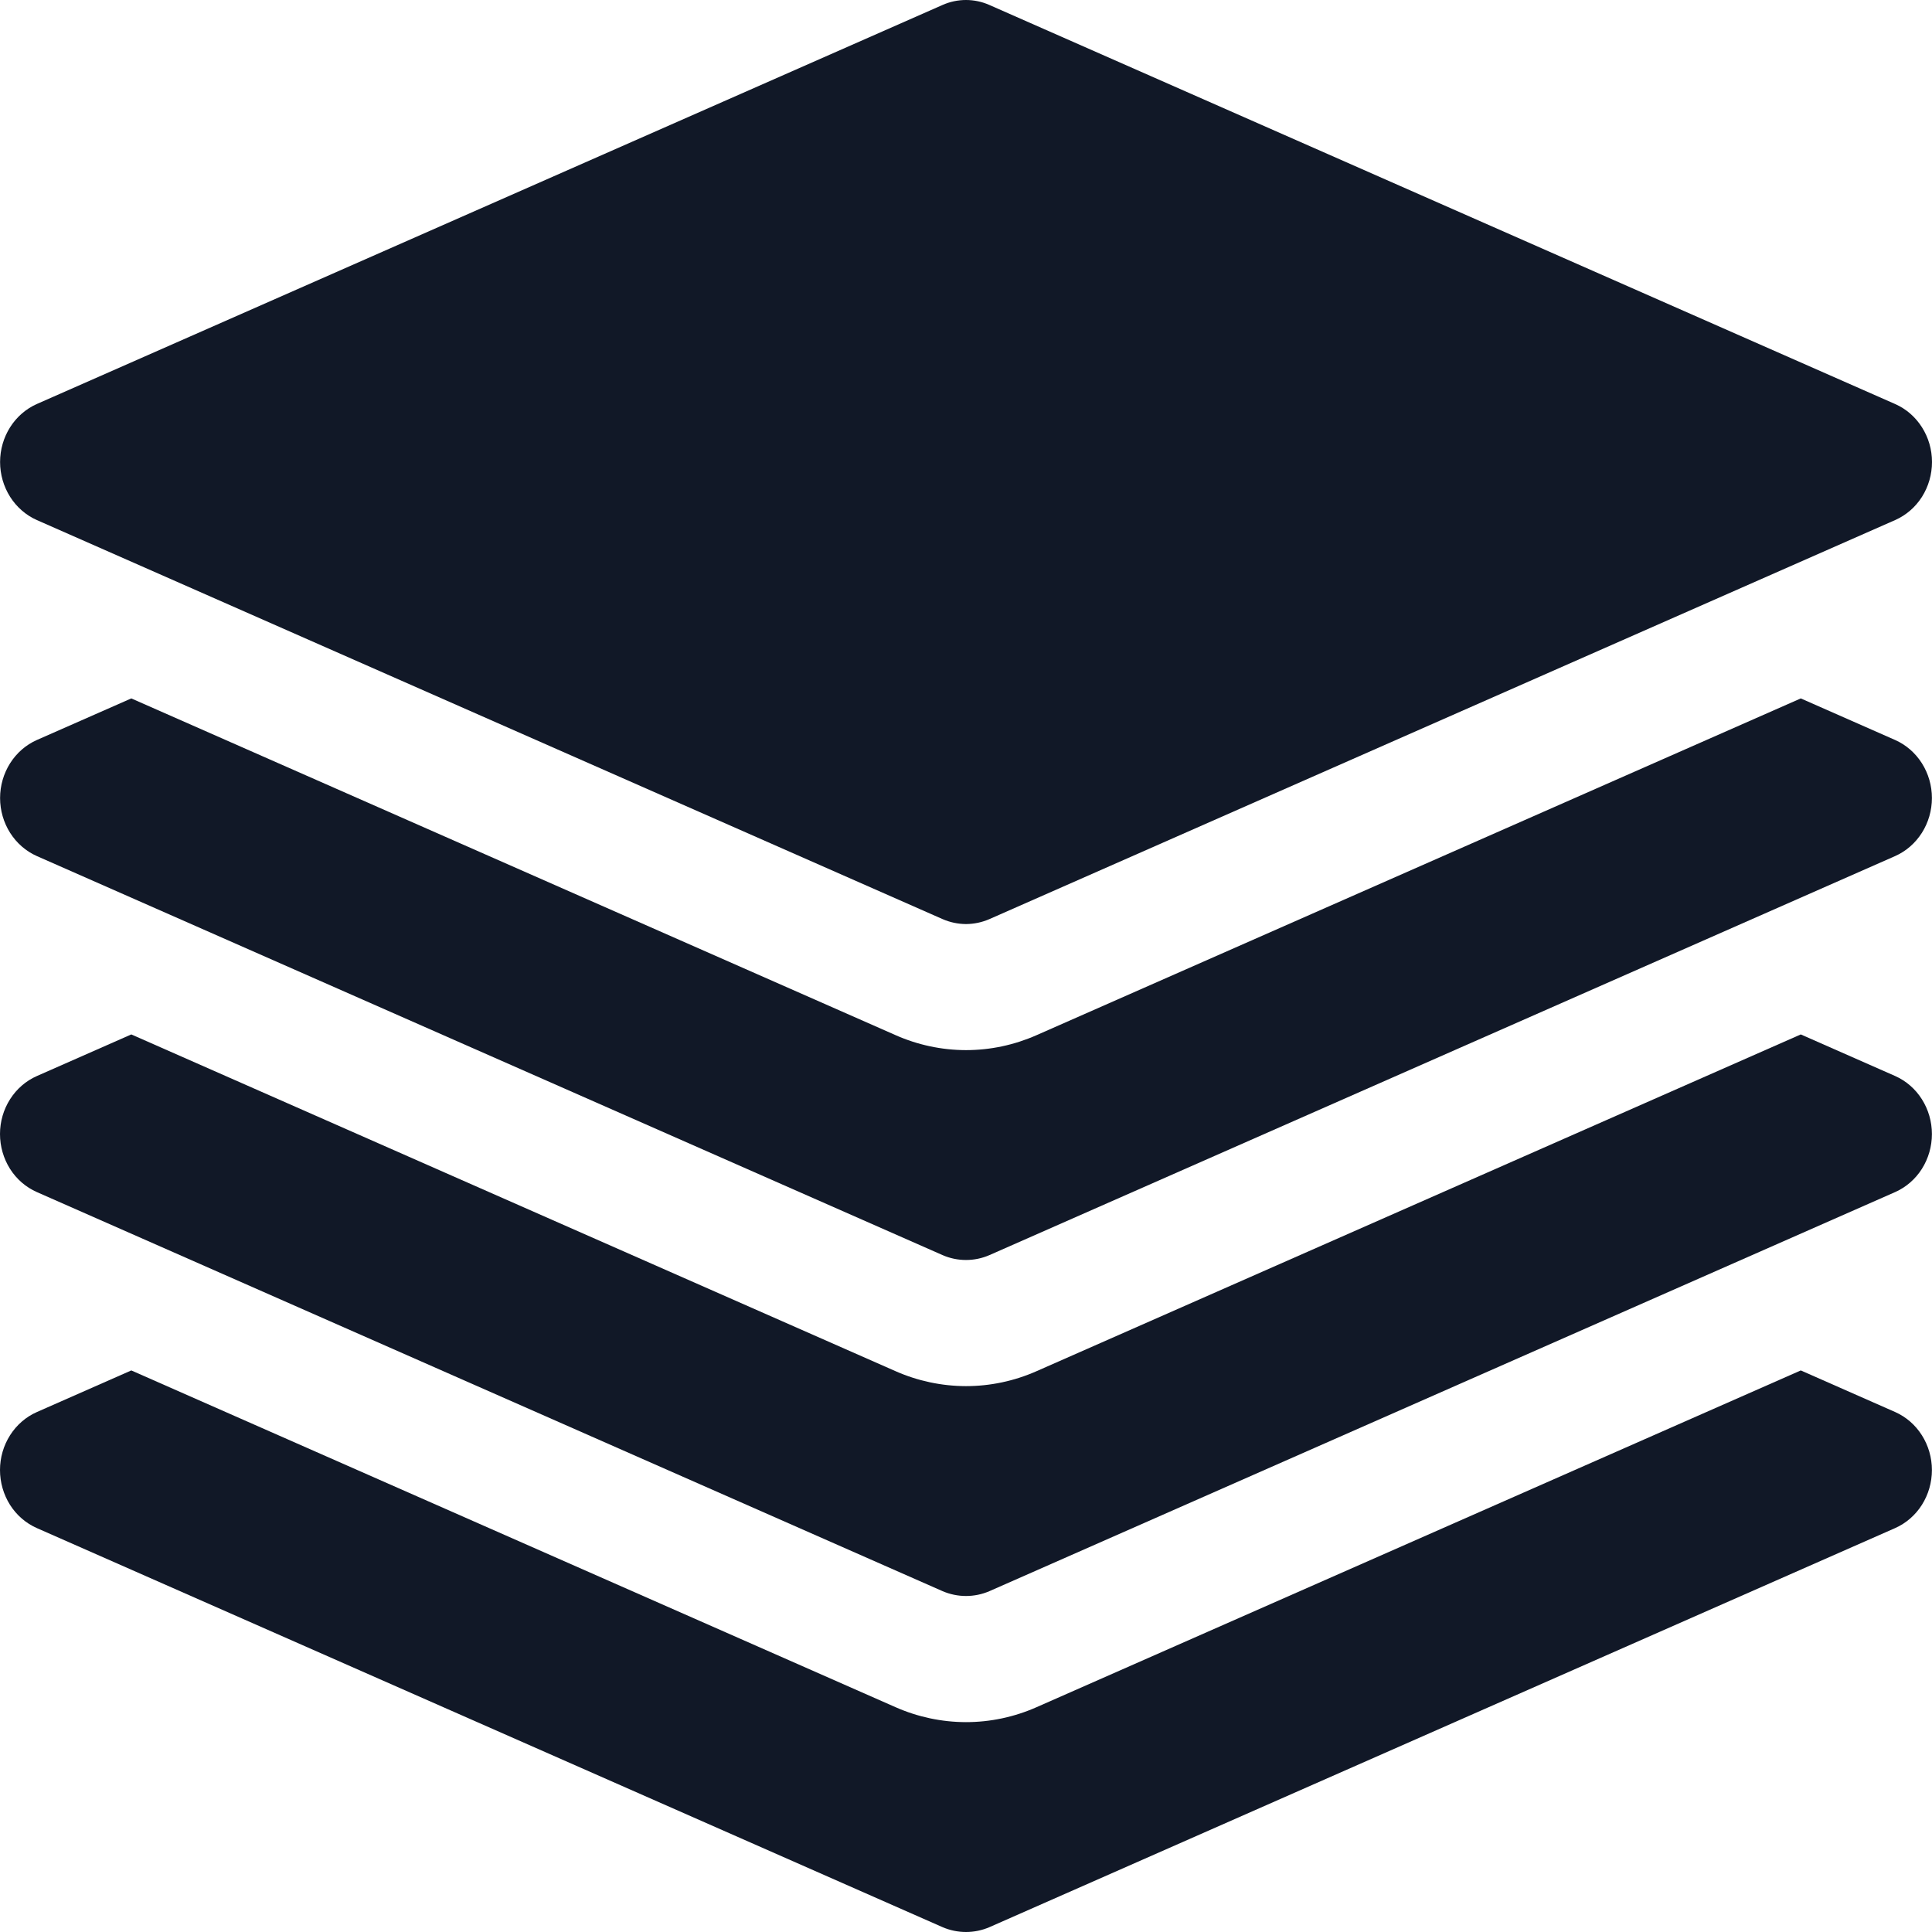 <svg width="48" height="48" viewBox="0 0 48 48" fill="none" xmlns="http://www.w3.org/2000/svg">
<path d="M24 22.958C23.799 22.957 23.601 22.915 23.416 22.834L0.916 12.921C0.645 12.801 0.414 12.6 0.251 12.343C0.089 12.087 0.002 11.786 0.002 11.479C0.002 11.172 0.089 10.871 0.251 10.615C0.414 10.358 0.645 10.157 0.916 10.037L23.416 0.124C23.6 0.042 23.799 0 23.999 0C24.199 0 24.398 0.042 24.582 0.124L47.082 10.037C47.354 10.156 47.586 10.357 47.749 10.613C47.913 10.87 48 11.171 48 11.478C48 11.786 47.913 12.087 47.751 12.344C47.588 12.601 47.356 12.801 47.084 12.921L24.584 22.834C24.399 22.915 24.201 22.957 24 22.958Z" fill="#111827"/>
<path d="M47.084 18.385L44.74 17.352L25.752 25.719C25.197 25.964 24.601 26.09 23.999 26.09C23.396 26.089 22.8 25.962 22.246 25.716L3.262 17.352L0.916 18.385C0.645 18.505 0.414 18.706 0.251 18.963C0.089 19.219 0.002 19.52 0.002 19.827C0.002 20.134 0.089 20.435 0.251 20.691C0.414 20.948 0.645 21.149 0.916 21.269L23.416 31.182C23.601 31.263 23.799 31.304 24 31.304C24.2 31.304 24.399 31.263 24.584 31.182L47.084 21.269C47.355 21.149 47.586 20.948 47.749 20.691C47.911 20.435 47.998 20.134 47.998 19.827C47.998 19.52 47.911 19.219 47.749 18.963C47.586 18.706 47.355 18.505 47.084 18.385Z" fill="#111827"/>
<path d="M47.084 26.733L44.74 25.7L25.752 34.067C25.198 34.312 24.601 34.438 23.999 34.438C23.397 34.437 22.8 34.31 22.246 34.065L3.262 25.7L0.918 26.733C0.646 26.852 0.414 27.053 0.251 27.309C0.087 27.566 0 27.867 3.92867e-07 28.174C-0 28.482 0.087 28.783 0.249 29.04C0.412 29.297 0.644 29.497 0.916 29.617L23.416 39.531C23.601 39.611 23.8 39.652 24 39.652C24.201 39.652 24.399 39.611 24.584 39.531L47.084 29.617C47.355 29.497 47.587 29.296 47.749 29.04C47.911 28.783 47.998 28.483 47.998 28.175C47.998 27.868 47.911 27.567 47.749 27.311C47.587 27.054 47.355 26.853 47.084 26.733Z" fill="#111827"/>
<path d="M47.084 35.081L44.74 34.048L25.752 42.415C25.198 42.66 24.601 42.786 23.999 42.786C23.397 42.785 22.8 42.658 22.246 42.413L3.262 34.048L0.918 35.081C0.646 35.2 0.414 35.401 0.251 35.657C0.087 35.914 0 36.215 3.92867e-07 36.522C-0 36.83 0.087 37.131 0.249 37.388C0.412 37.645 0.644 37.845 0.916 37.965L23.416 47.879C23.601 47.959 23.8 48 24 48C24.201 48 24.399 47.959 24.584 47.879L47.084 37.965C47.355 37.845 47.587 37.644 47.749 37.388C47.911 37.131 47.998 36.83 47.998 36.523C47.998 36.216 47.911 35.915 47.749 35.659C47.587 35.402 47.355 35.201 47.084 35.081Z" fill="#111827"/>
</svg>
